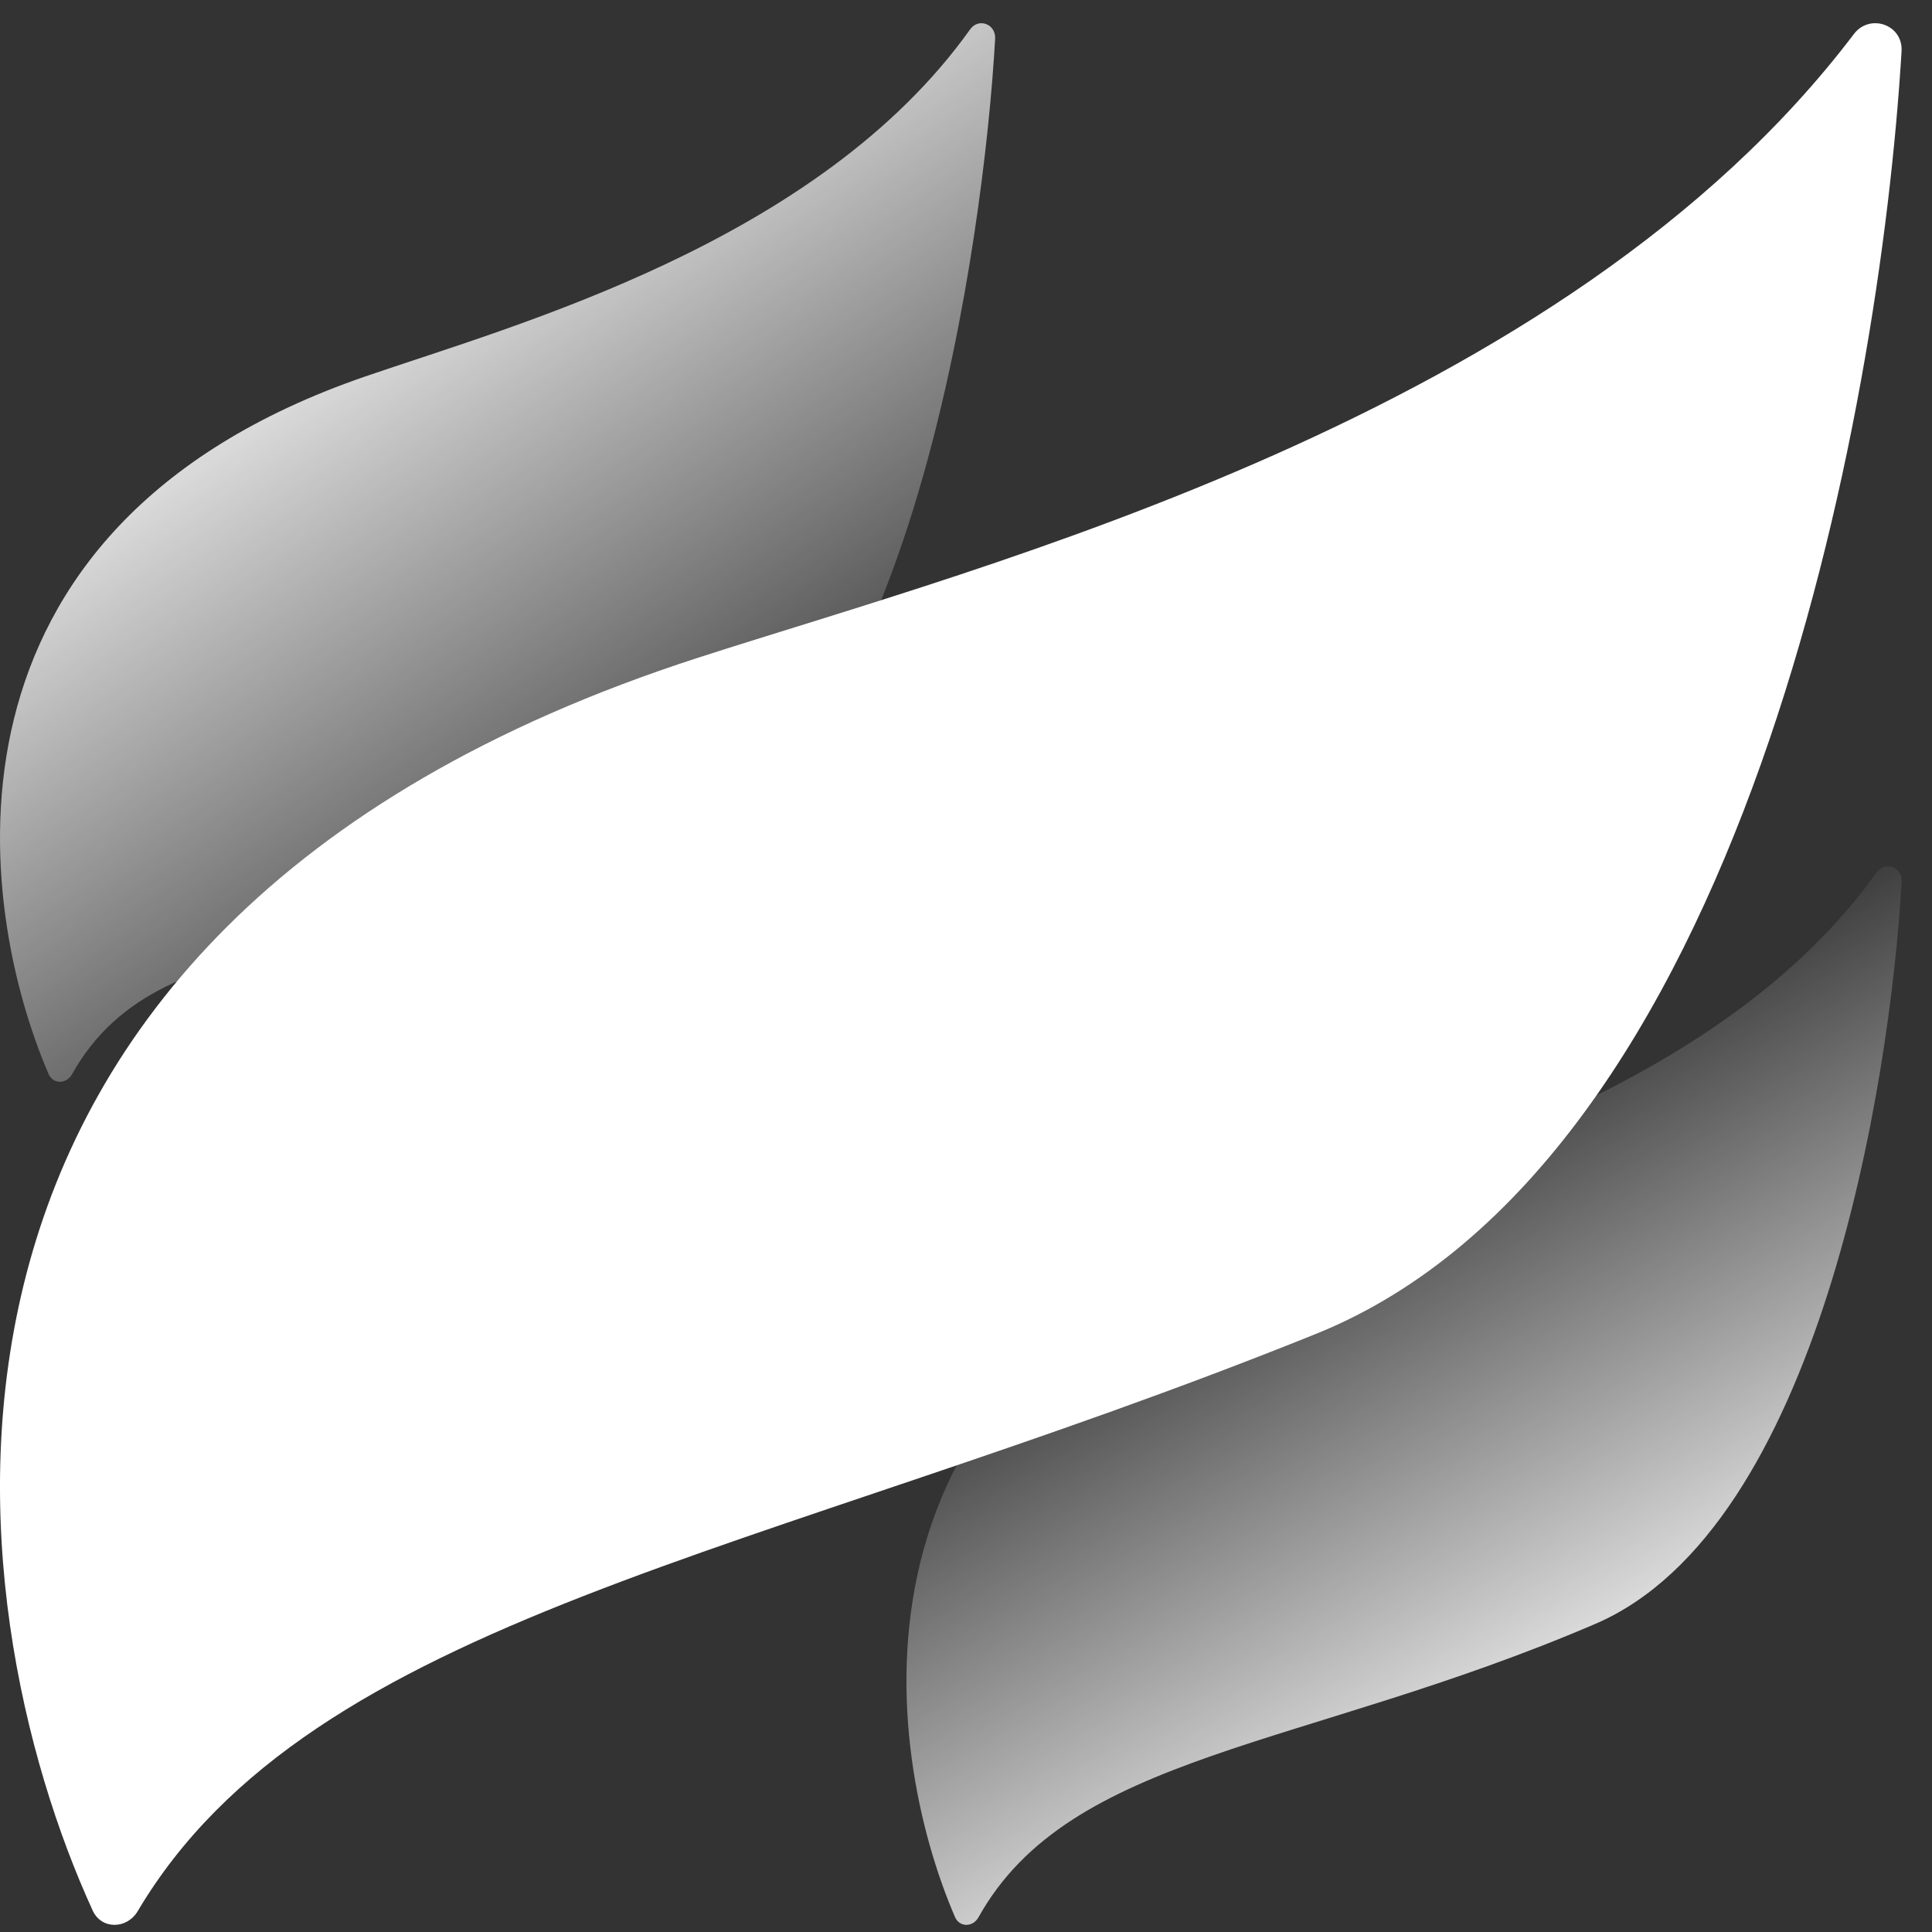 <svg width="37" height="37" viewBox="0 0 37 37" fill="none" xmlns="http://www.w3.org/2000/svg">
<rect x="0" y="0" width="37" height="37" fill="#333333" stroke="none"/>
<path d="M30.548 31.101C34.833 29.264 36.199 20.759 36.418 16.89C36.434 16.604 36.099 16.483 35.94 16.706C33.03 20.787 27.239 22.363 24.353 23.356C15.888 26.267 16.901 33.488 18.288 36.711C18.377 36.916 18.632 36.91 18.74 36.717C20.494 33.569 24.963 33.496 30.548 31.101Z" fill="url(#paint0_linear_752_206)"/>
<path d="M13.189 16.17C17.474 14.333 18.84 4.614 19.058 0.744C19.075 0.458 18.74 0.337 18.581 0.56C15.671 4.642 9.879 6.218 6.994 7.21C-1.471 10.121 -0.459 17.342 0.929 20.565C1.018 20.771 1.273 20.764 1.381 20.571C3.135 17.424 7.603 18.564 13.189 16.17Z" fill="url(#paint1_linear_752_206)"/>
<path d="M25.201 25.546C33.39 22.245 36 7.934 36.417 0.983C36.448 0.469 35.808 0.251 35.504 0.652C29.945 7.984 18.878 10.815 13.364 12.598C-2.811 17.828 -0.877 30.799 1.775 36.589C1.945 36.959 2.432 36.947 2.638 36.6C5.99 30.946 14.528 29.848 25.201 25.546Z" fill="white"/>
<defs>
<linearGradient id="paint0_linear_752_206" x1="25.186" y1="36.863" x2="18.776" y2="25.518" gradientUnits="userSpaceOnUse">
<stop stop-color="white"/>
<stop offset="1" stop-color="white" stop-opacity="0"/>
</linearGradient>
<linearGradient id="paint1_linear_752_206" x1="7.162" y1="3.116" x2="15.994" y2="15.984" gradientUnits="userSpaceOnUse">
<stop stop-color="white"/>
<stop offset="1" stop-color="white" stop-opacity="0"/>
</linearGradient>
</defs>
</svg>
